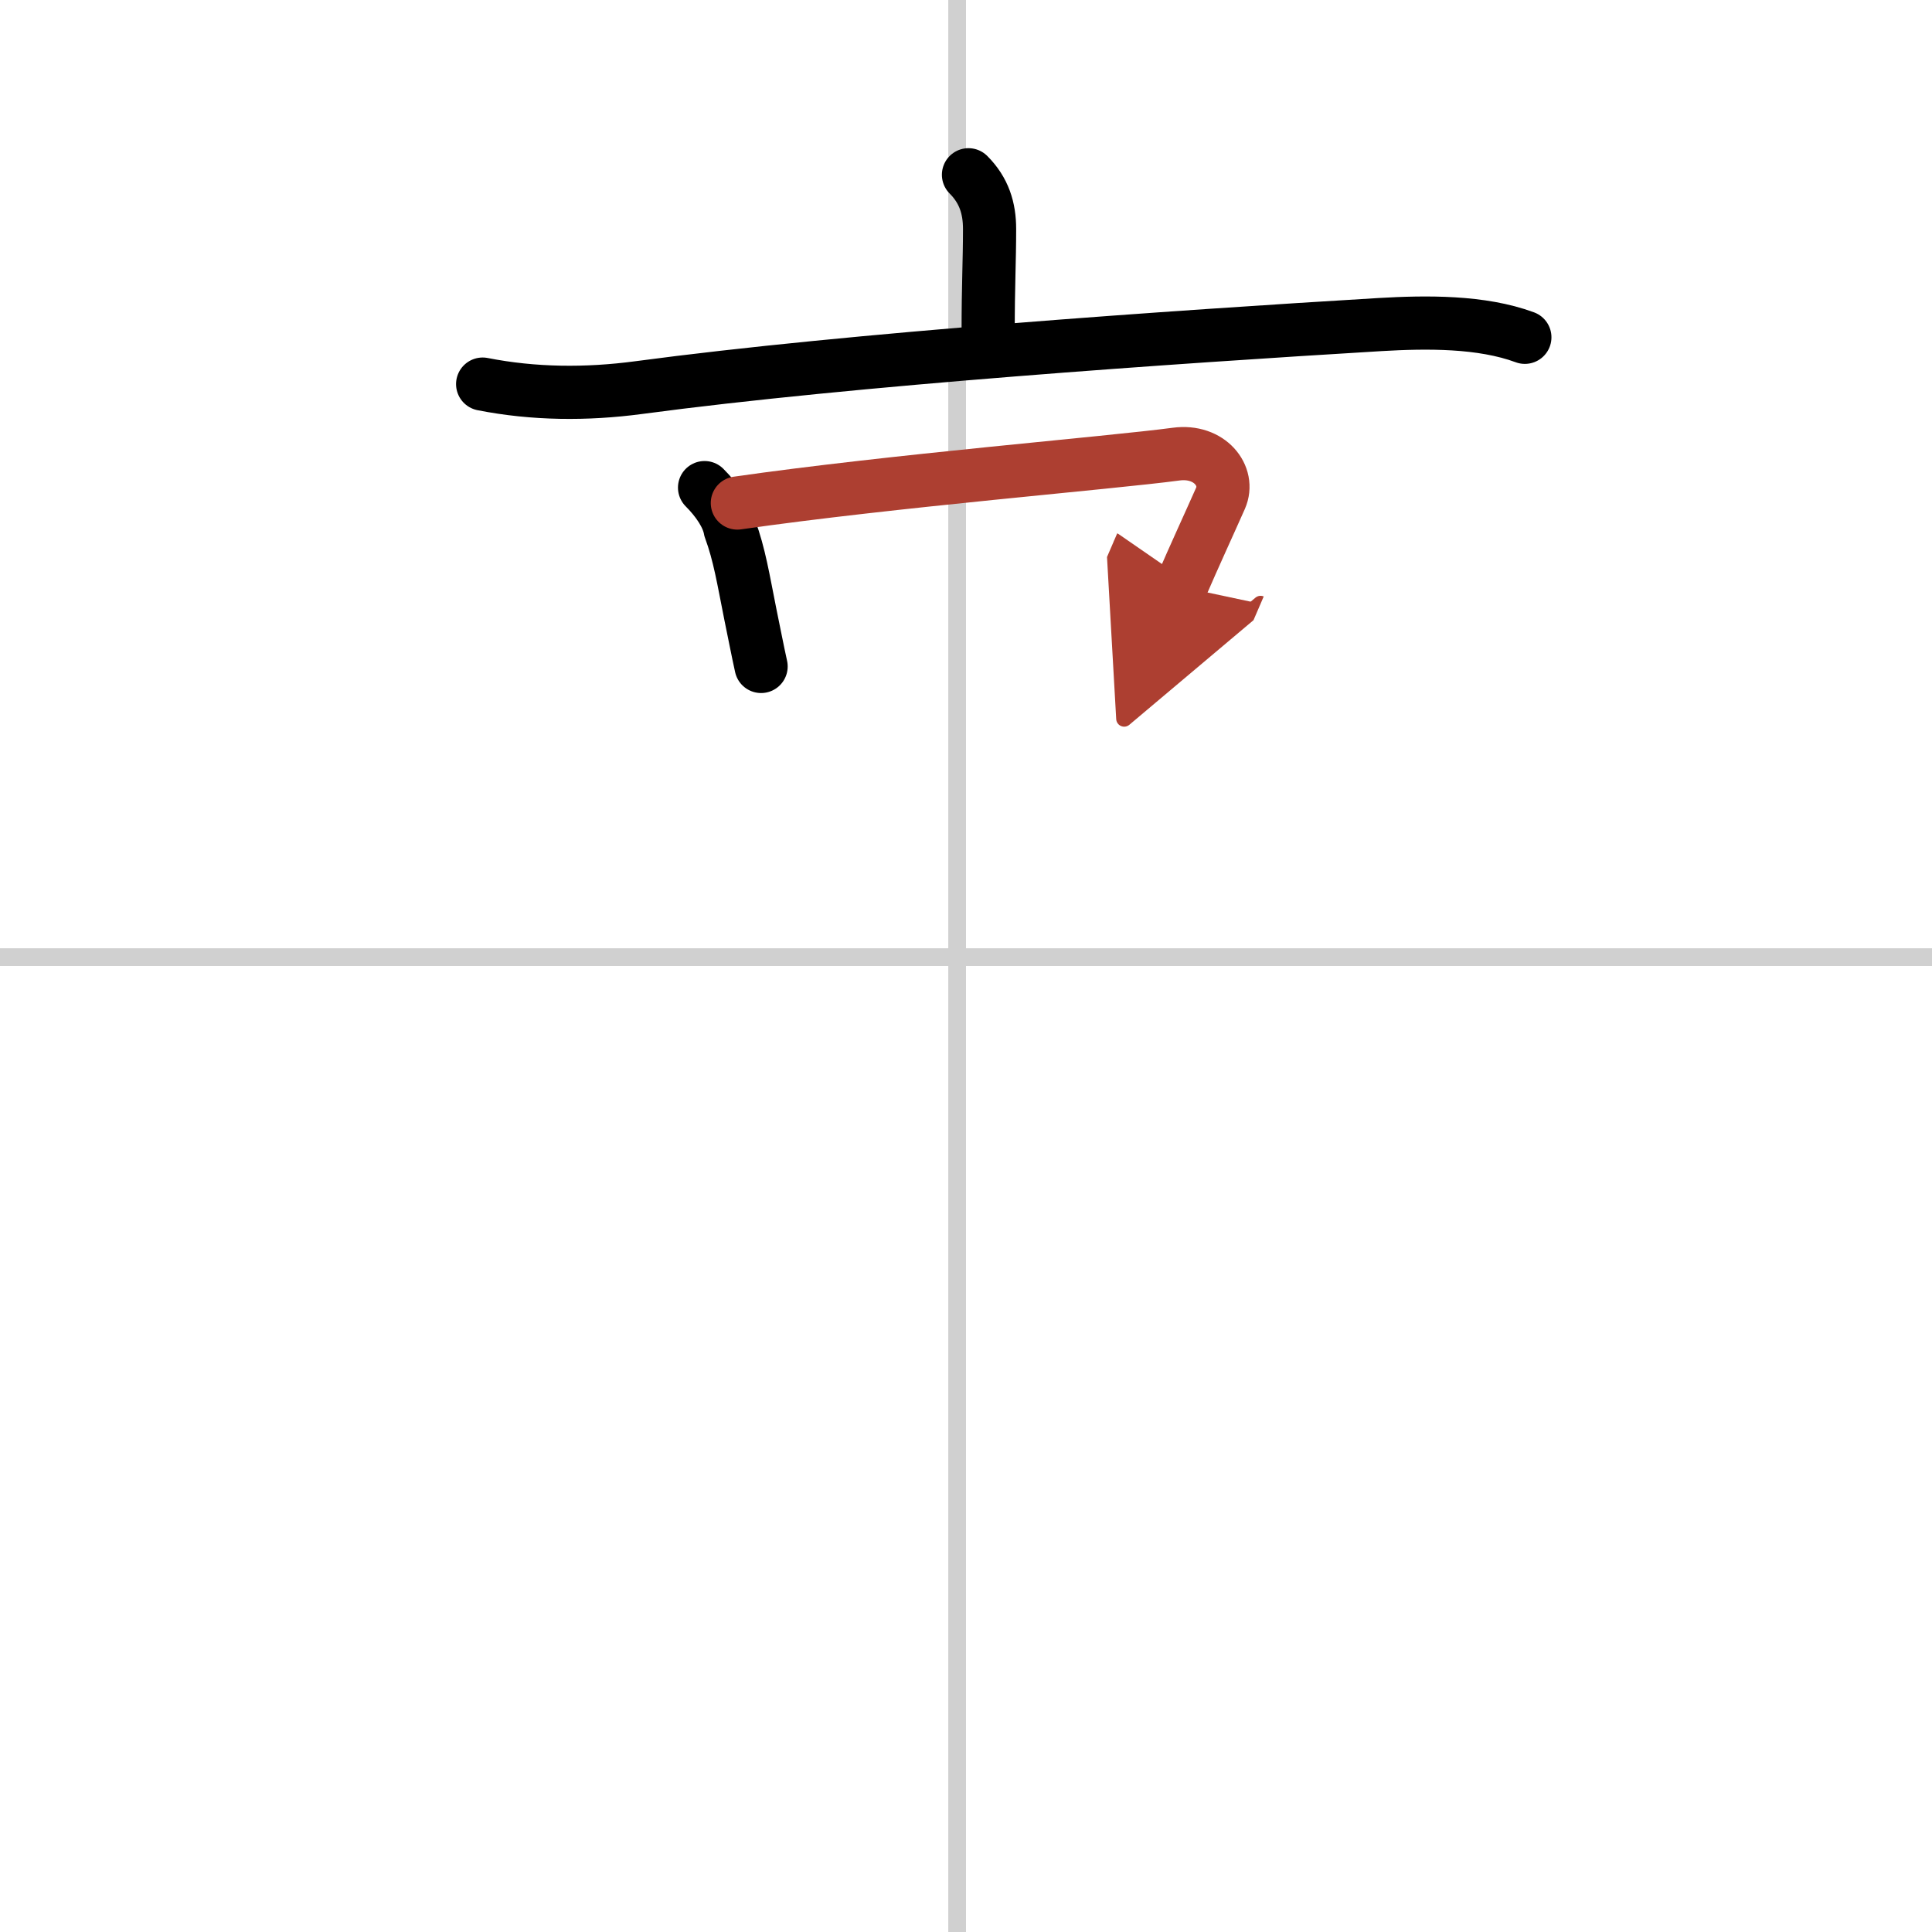 <svg width="400" height="400" viewBox="0 0 109 109" xmlns="http://www.w3.org/2000/svg"><defs><marker id="a" markerWidth="4" orient="auto" refX="1" refY="5" viewBox="0 0 10 10"><polyline points="0 0 10 5 0 10 1 5" fill="#ad3f31" stroke="#ad3f31"/></marker></defs><g fill="none" stroke="#000" stroke-linecap="round" stroke-linejoin="round" stroke-width="3"><rect width="100%" height="100%" fill="#fff" stroke="#fff"/><line x1="54" x2="54" y2="109" stroke="#d0d0d0" stroke-width="1"/><line x2="109" y1="54" y2="54" stroke="#d0d0d0" stroke-width="1"/><path d="m54.64 9.86c0.88 0.88 1.19 1.89 1.19 3.06 0 1.83-0.08 3.13-0.08 5.83"/><path d="m27.23 21.67c2.89 0.57 5.86 0.59 8.79 0.2 12.11-1.62 30.21-2.86 41.86-3.56 2.58-0.15 5.7-0.19 8.15 0.72"/><path d="m39.75 27.51c0.74 0.74 1.31 1.6 1.44 2.34 0.53 1.44 0.74 2.79 1.15 4.84 0.21 1.01 0.4 2.01 0.6 2.91"/><path d="m41.6 28.38c8.77-1.26 21.03-2.26 24.76-2.76 1.89-0.25 3.05 1.24 2.5 2.49-0.61 1.38-1.48 3.26-2.23 5" marker-end="url(#a)" stroke="#ad3f31"/></g></svg>

